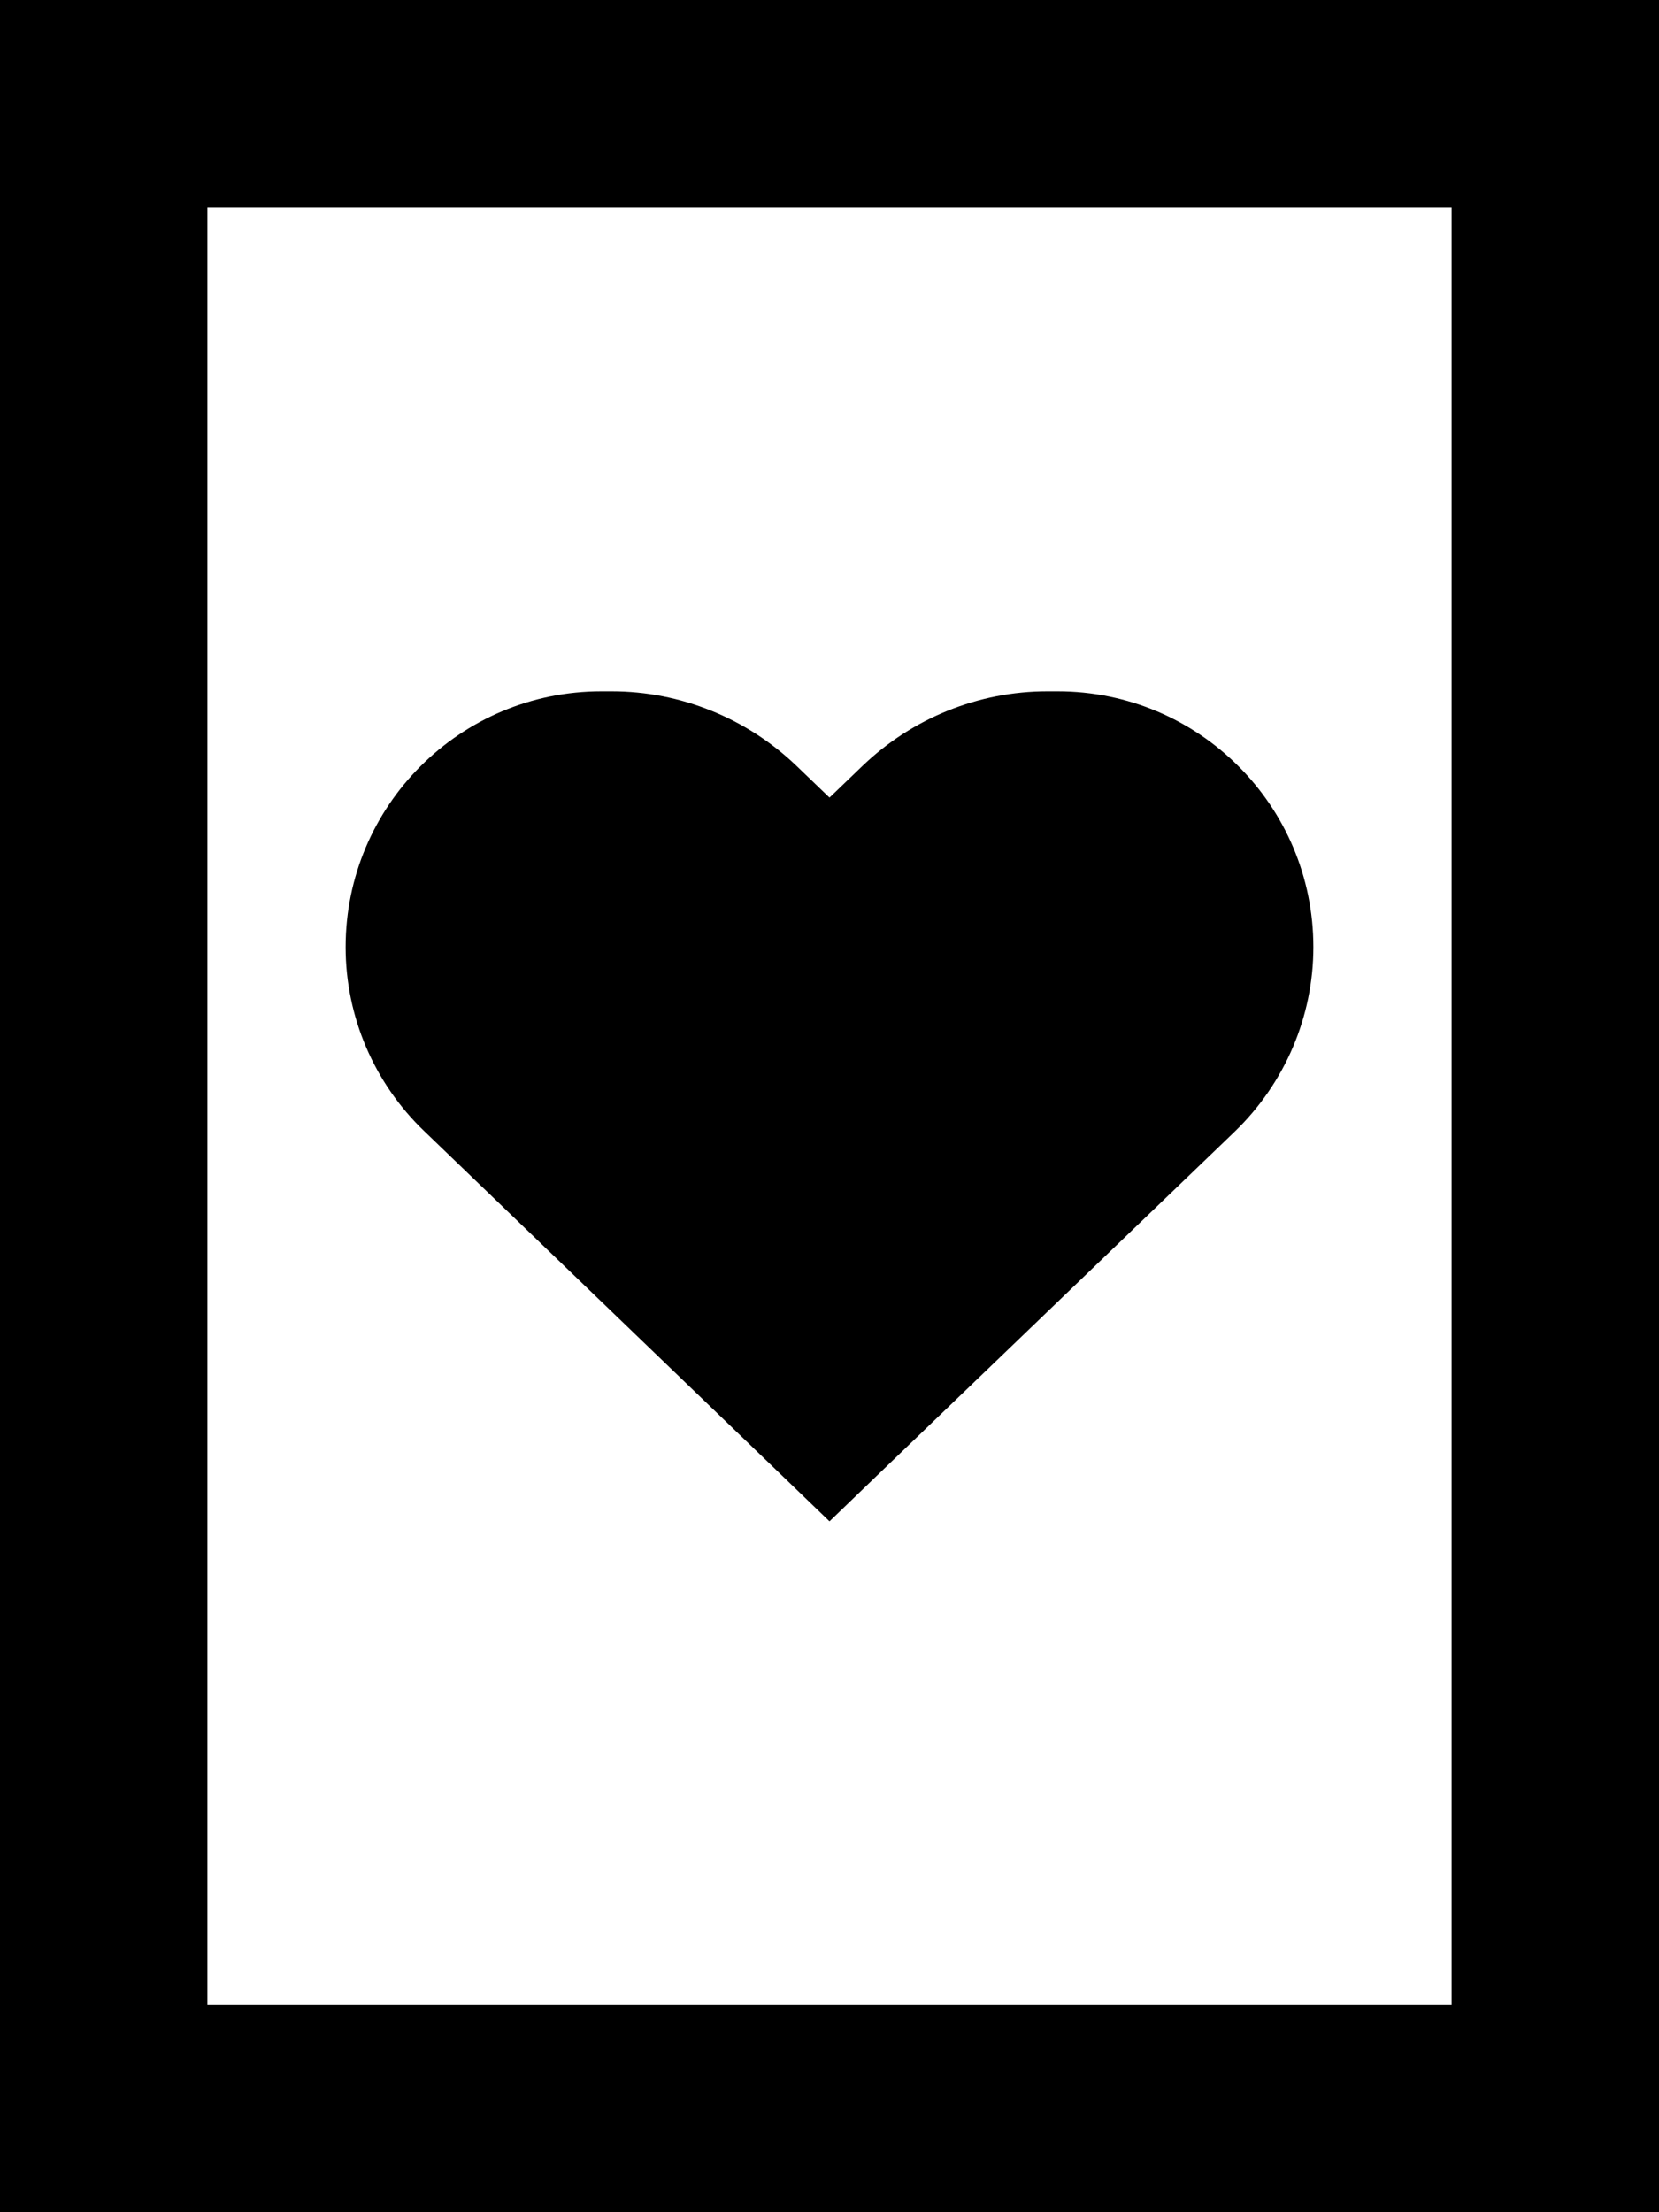 <svg xmlns="http://www.w3.org/2000/svg" viewBox="0 0 384 512"><!--! Font Awesome Pro 6.5.2 by @fontawesome - https://fontawesome.com License - https://fontawesome.com/license (Commercial License) Copyright 2024 Fonticons, Inc. --><path d="M48 48V464H336V48H48zM0 0H48 336h48V48 464v48H336 48 0V464 48 0zM80 219.2c0-32.7 26.5-59.2 59.2-59.2h2.4c15.9 0 31.2 6.2 42.7 17.2l7.7 7.4 7.7-7.4c11.5-11 26.8-17.2 42.7-17.2h2.4c32.7 0 59.2 26.5 59.2 59.2c0 16.1-6.6 31.5-18.2 42.7l-82.8 79.6L192 352.1l-11.1-10.7L98.2 261.8C86.6 250.7 80 235.3 80 219.2z"/></svg>